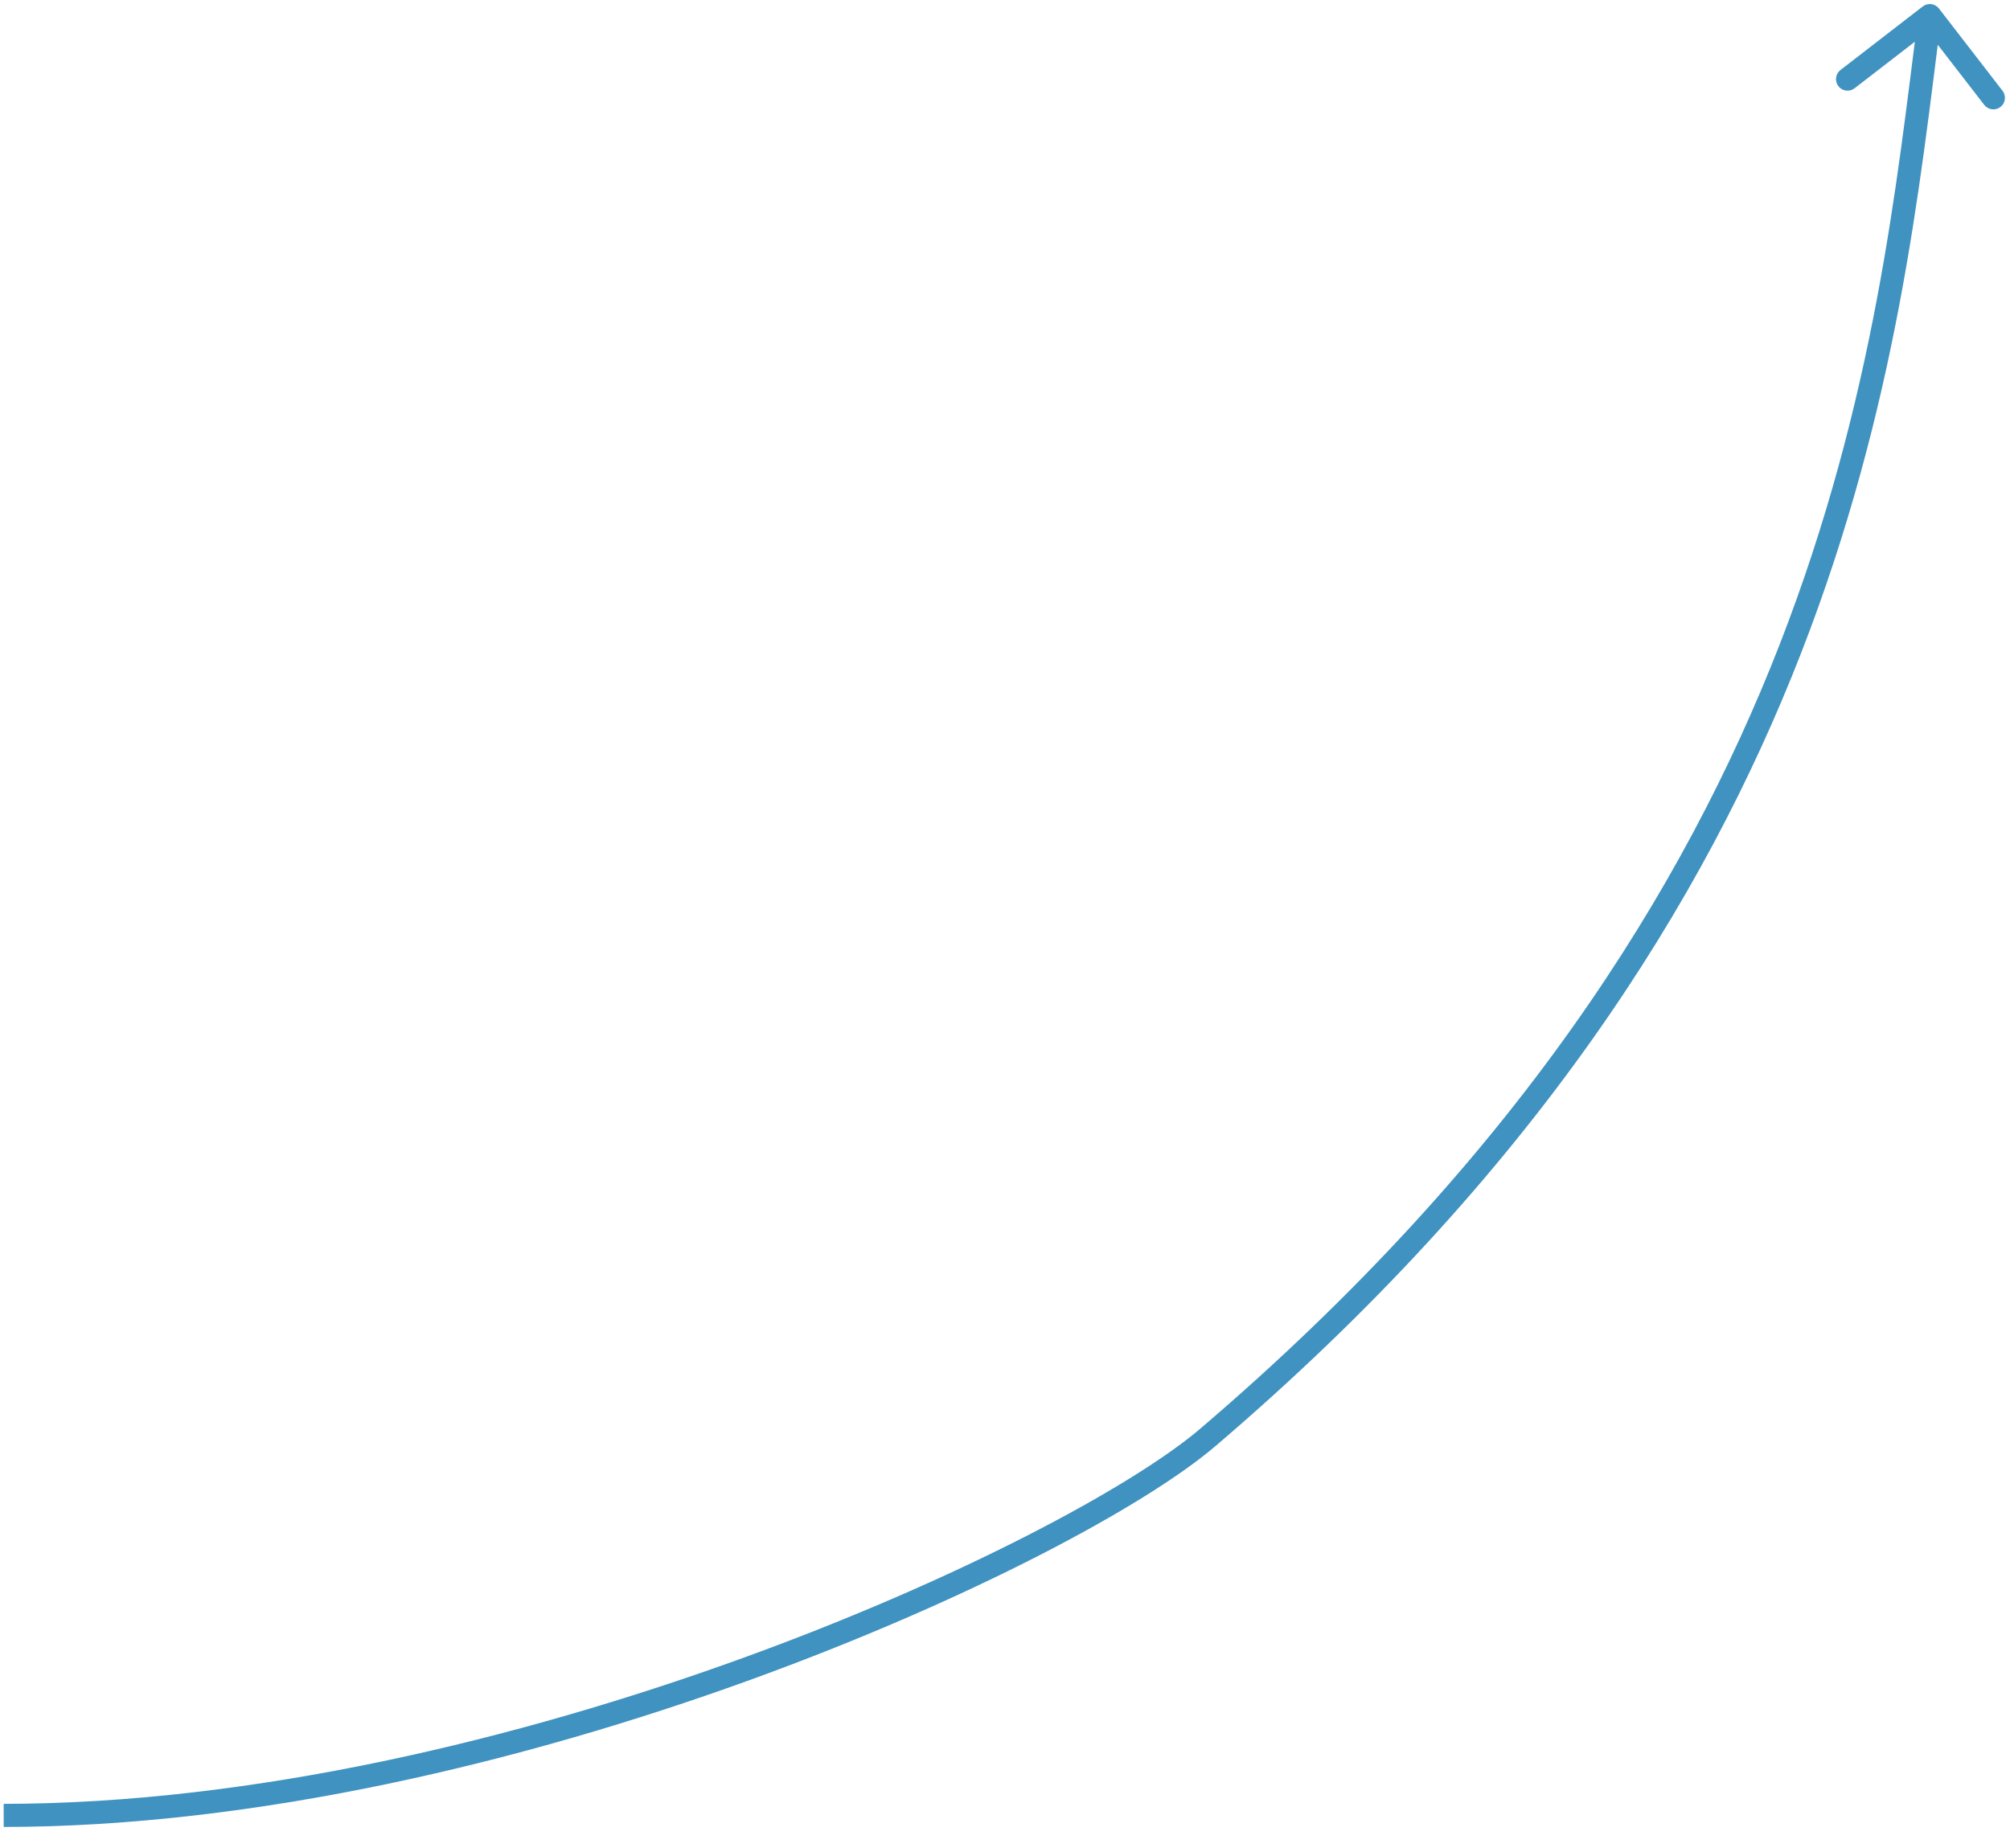 <?xml version="1.0" encoding="UTF-8"?> <svg xmlns="http://www.w3.org/2000/svg" width="87" height="80" viewBox="0 0 87 80" fill="none"><path d="M83.925 0.369C83.756 0.15 83.442 0.11 83.224 0.279L79.663 3.03C79.444 3.199 79.404 3.513 79.573 3.731C79.741 3.95 80.055 3.99 80.274 3.821L83.439 1.376L85.885 4.541C86.054 4.76 86.368 4.8 86.586 4.631C86.805 4.462 86.845 4.148 86.676 3.93L83.925 0.369ZM52.281 62.228L52.605 62.609L52.281 62.228ZM83.033 0.611C82.103 7.863 81.148 17.338 77.021 27.925C72.896 38.502 65.597 50.202 51.956 61.848L52.605 62.609C66.373 50.855 73.769 39.018 77.952 28.288C82.132 17.568 83.098 7.966 84.025 0.738L83.033 0.611ZM51.956 61.848C49.065 64.316 41.56 68.378 32.015 71.829C22.485 75.274 10.995 78.084 0.159 78.094L0.16 79.094C11.152 79.084 22.762 76.238 32.355 72.769C41.934 69.306 49.575 65.195 52.605 62.609L51.956 61.848Z" fill="#4092C0"></path></svg> 